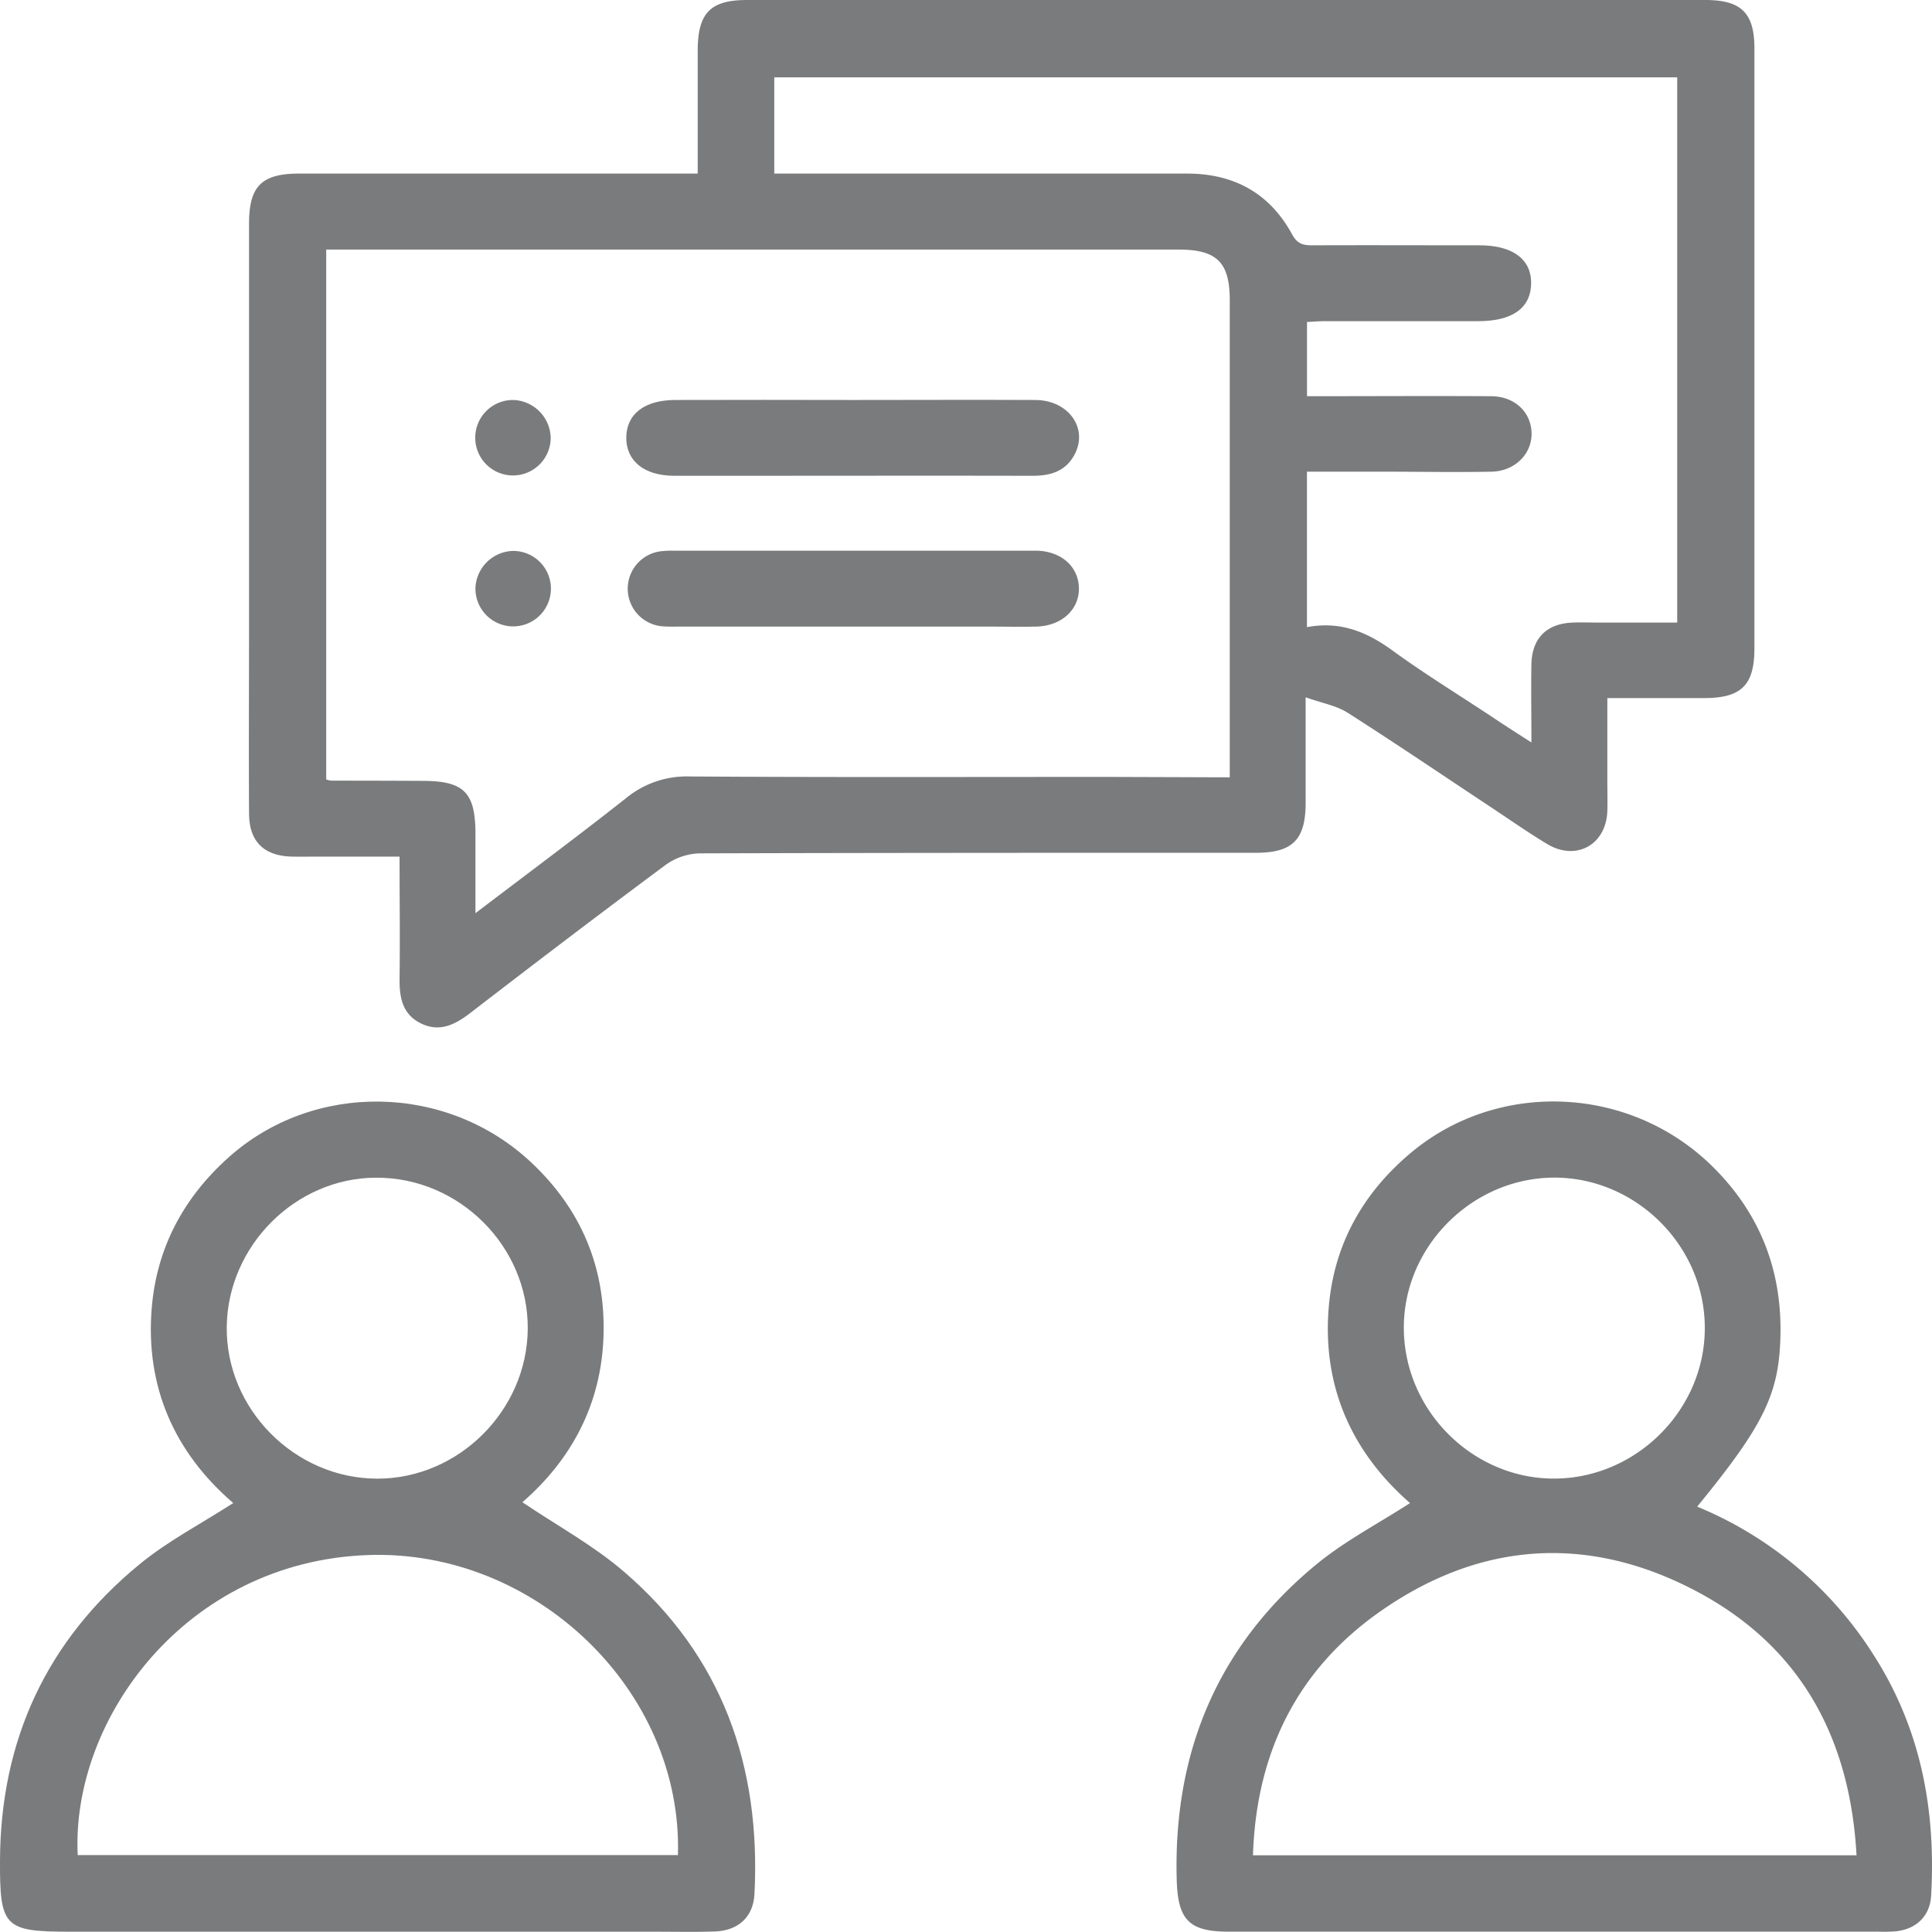 <svg xmlns="http://www.w3.org/2000/svg" viewBox="0 0 512 512"><defs><style>.cls-1{fill:#7a7b7c;}</style></defs><g id="Layer_3" data-name="Layer 3"><path class="cls-1" d="M184.9,46c0-11.3,0-21.94,0-32.58C184.92,3.44,188.24,0,198,0Q324.94,0,451.89,0c9.58,0,13.05,3.42,13.05,12.88q0,79.46,0,158.92c0,9.77-3.45,13.18-13.28,13.2-8.31,0-16.63,0-25.7,0v22c0,2.67.08,5.34,0,8-.34,8.84-8.2,13.25-15.85,8.73-5-3-9.77-6.35-14.63-9.57-12.76-8.45-25.44-17.05-38.36-25.29-3-1.89-6.73-2.52-11.11-4.08,0,10.35,0,19.13,0,27.92,0,9.82-3.44,13.29-13.18,13.29-49.15,0-98.29,0-147.43.15a16.19,16.19,0,0,0-9,3.06c-17.38,12.9-34.58,26-51.75,39.23-4.09,3.14-8.24,5.25-13.27,2.69-4.86-2.48-5.55-7-5.49-11.92.14-10.48,0-21,0-32.2H84.37c-2.33,0-4.66.05-7,0C69.9,226.82,66,223,66,215.48c-.1-17.16,0-34.31,0-51.47q0-52.23,0-104.45C65.94,49.35,69.26,46,79.35,46H184.9Zm141,160v-4.48q0-61,0-121.92c0-10.1-3.42-13.46-13.59-13.46q-110.43,0-220.86,0h-5V206.56a7.17,7.17,0,0,0,1.29.32q12.24,0,24.49.06C123,207,126,210.06,126,221v21c13.94-10.6,27-20.3,39.82-30.41a25.28,25.28,0,0,1,16.89-5.82c37,.25,74,.12,110.93.12ZM205.19,46H314.61c12.38,0,21.89,5.19,27.82,16.13,1.43,2.64,3.1,2.89,5.55,2.88,14.66-.06,29.32,0,44,0,8.93,0,13.89,3.69,13.78,10.17s-5,9.93-14,9.93H351.23c-1.61,0-3.23.15-4.86.22V105c16.55,0,32.7-.1,48.85,0,6.22.06,10.5,4.21,10.66,9.69s-4.3,10.18-10.62,10.31c-9.33.19-18.66,0-28,0h-20.9V166.2c8.84-1.66,15.88,1.25,22.66,6.19,8.74,6.36,18,12,27,18,3,2,6,3.92,9.82,6.37,0-7.56-.12-14.17,0-20.77.16-6.9,4.06-10.73,10.93-11,2.33-.1,4.66,0,7,0h20.71V20.49H205.19Z"/><path class="cls-1" d="M449.77,399.27a100.72,100.72,0,0,1,46.92,39.57c12.38,19.44,16.37,40.88,15.08,63.53-.31,5.41-3.91,8.84-9.27,9.44a39.49,39.49,0,0,1-4.49.1H325.57c-10.52,0-13.44-3.19-13.73-13.77-.93-33.75,10.82-62,37-83.55,7.48-6.17,16.28-10.74,24.83-16.26-15.61-13.64-23.48-31.31-21.47-52.62,1.51-16.12,9-29.44,21.37-39.93C396.84,286,432.11,287.53,454,309.3c12.63,12.54,18.44,27.84,17.81,45.57C471.32,369.69,467.18,378,449.77,399.27ZM492,491.67c-1.74-31.53-15.14-55.67-42.81-70.17-28.34-14.84-56.7-13-83,5.26-22.31,15.46-33.26,37.52-34.14,64.91ZM451.79,351.9c0-21.67-18.17-39.8-39.82-39.82-21.87,0-40.18,18.39-39.94,40.18S390.49,392,412.1,391.84,451.83,373.57,451.79,351.9Z"/><path class="cls-1" d="M138.44,398.11c9.14,6.16,18.71,11.37,26.81,18.31,26.15,22.4,36.43,51.66,34.69,85.55-.31,6-4.26,9.66-10.44,9.89-5,.19-10,.06-15,.06H18.56C1.14,511.92-.07,510.71,0,493.07c.13-31.92,12.35-58.31,37-78.54,7.49-6.15,16.28-10.71,24.81-16.21C46.32,385,38.48,367.61,40.21,346.64c1.32-15.93,8.41-29.22,20.37-39.92,22.5-20.16,57.72-19.7,80.14,1.28,13.25,12.4,19.79,27.84,19.22,46S151.43,386.81,138.44,398.11Zm41.22,93.5c1.3-43.61-37.83-81.19-82.32-79.5-48.16,1.82-78.49,43.52-76.75,79.5ZM139.86,352.1c.13-21.81-18.16-40.06-40.12-40-21.36,0-39.37,18-39.65,39.47-.28,21.82,18,40.24,39.86,40.29C121.54,391.89,139.72,373.78,139.86,352.1Z"/><path class="cls-1" d="M225.94,106c16.15,0,32.31-.08,48.46,0,8.9.06,14.16,7.67,10.27,14.65-2.37,4.28-6.32,5.45-11,5.44-25.65-.06-51.3,0-76.94,0q-9,0-18,0c-8,0-12.82-3.92-12.76-10.16s4.86-9.92,13-9.93Q202.45,105.94,225.94,106Z"/><path class="cls-1" d="M226.2,166.05H179.72a39.49,39.49,0,0,1-4.49-.1,10,10,0,0,1-.26-19.84,23.86,23.86,0,0,1,3.49-.17l95.46,0h1c6.45.25,10.9,4.27,11,9.92s-4.53,10-11.23,10.19c-4.49.1-9,0-13.49,0h-35Z"/><path class="cls-1" d="M145.94,116a10,10,0,1,1-9.89-10A10.27,10.27,0,0,1,145.94,116Z"/><path class="cls-1" d="M136.09,146A10,10,0,1,1,126,155.76,10.24,10.24,0,0,1,136.09,146Z"/></g></svg>